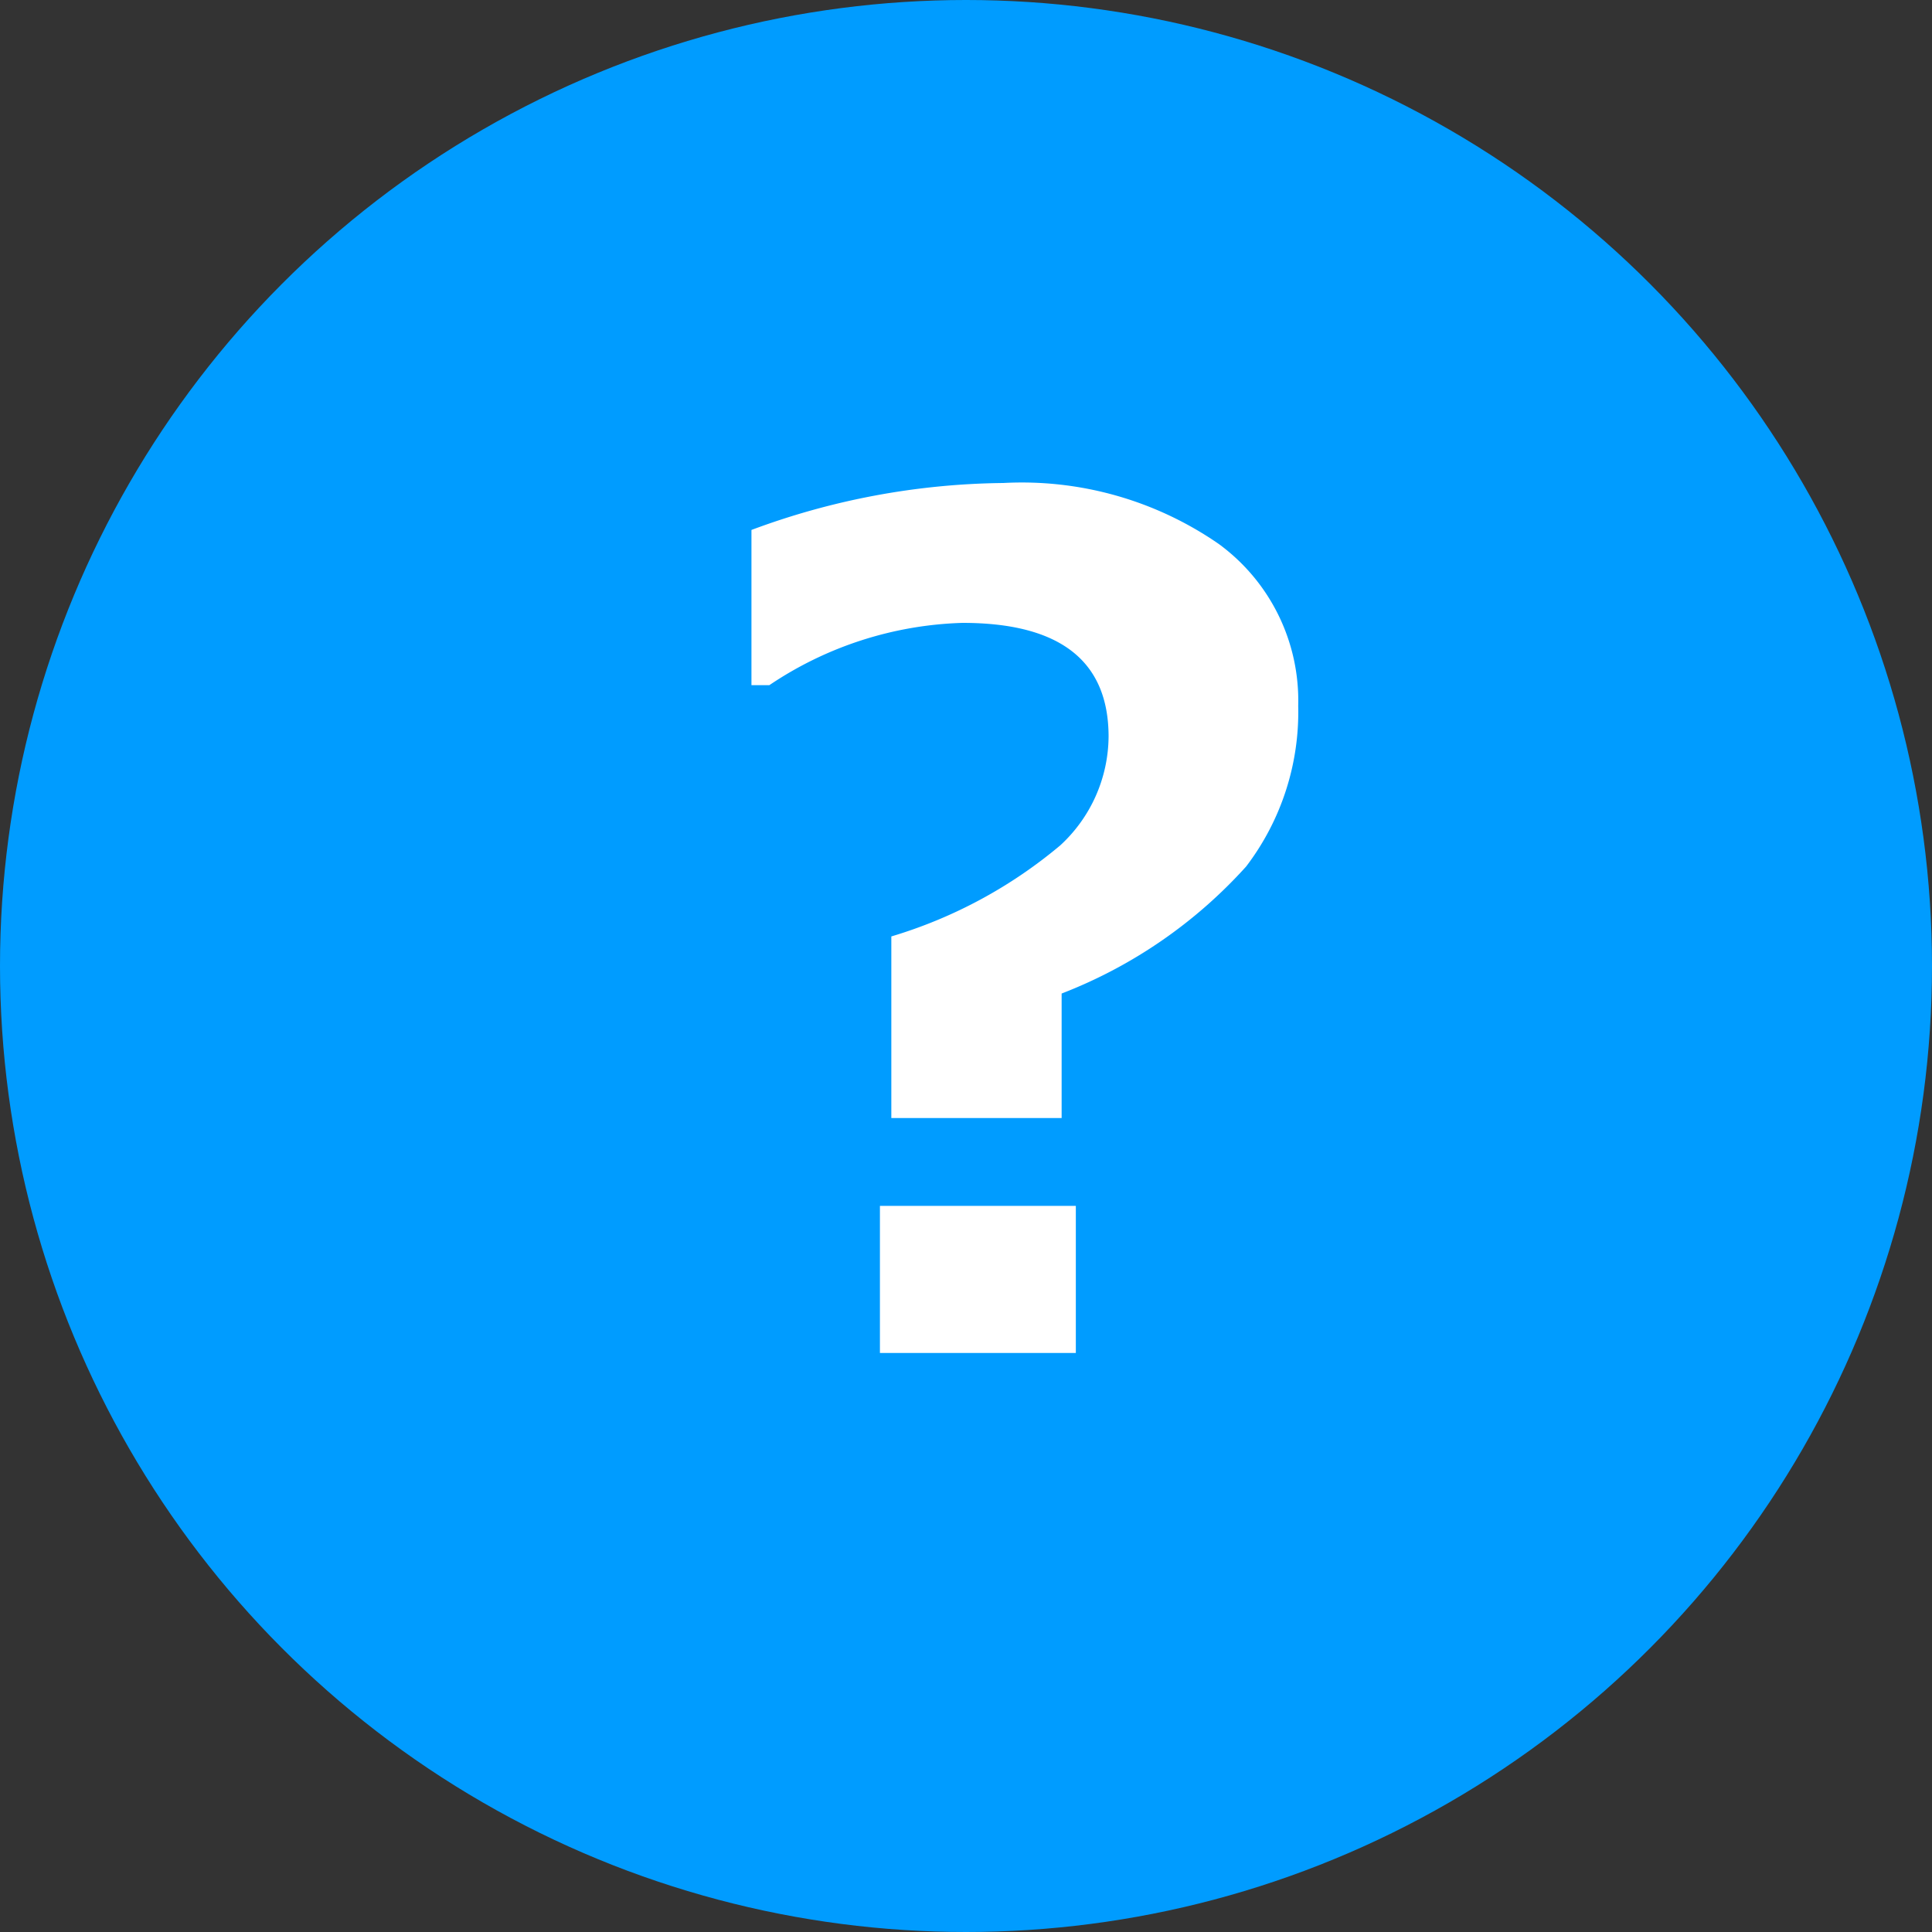<svg xmlns="http://www.w3.org/2000/svg" width="20" height="20" viewBox="0 0 20 20"><rect x="0" y="0" width="20" height="20" fill="#333333" stroke="none"/><circle cx="10" cy="10" r="10" fill="#009CFF"/><path d="M3.99-3.721v1.289H2.227V-4.312a4.9,4.9,0,0,0,1.749-.943,1.544,1.544,0,0,0,.5-1.125q0-1.178-1.512-1.178a3.773,3.773,0,0,0-2,.645H.779V-8.52a7.664,7.664,0,0,1,2.607-.486,3.582,3.582,0,0,1,2.229.63A2.008,2.008,0,0,1,6.439-6.7,2.638,2.638,0,0,1,5.9-5.036,4.992,4.992,0,0,1,3.99-3.721ZM4.137,0H2.109V-1.523H4.137Z" transform="translate(7 14.006)" fill="#fff"/></svg>